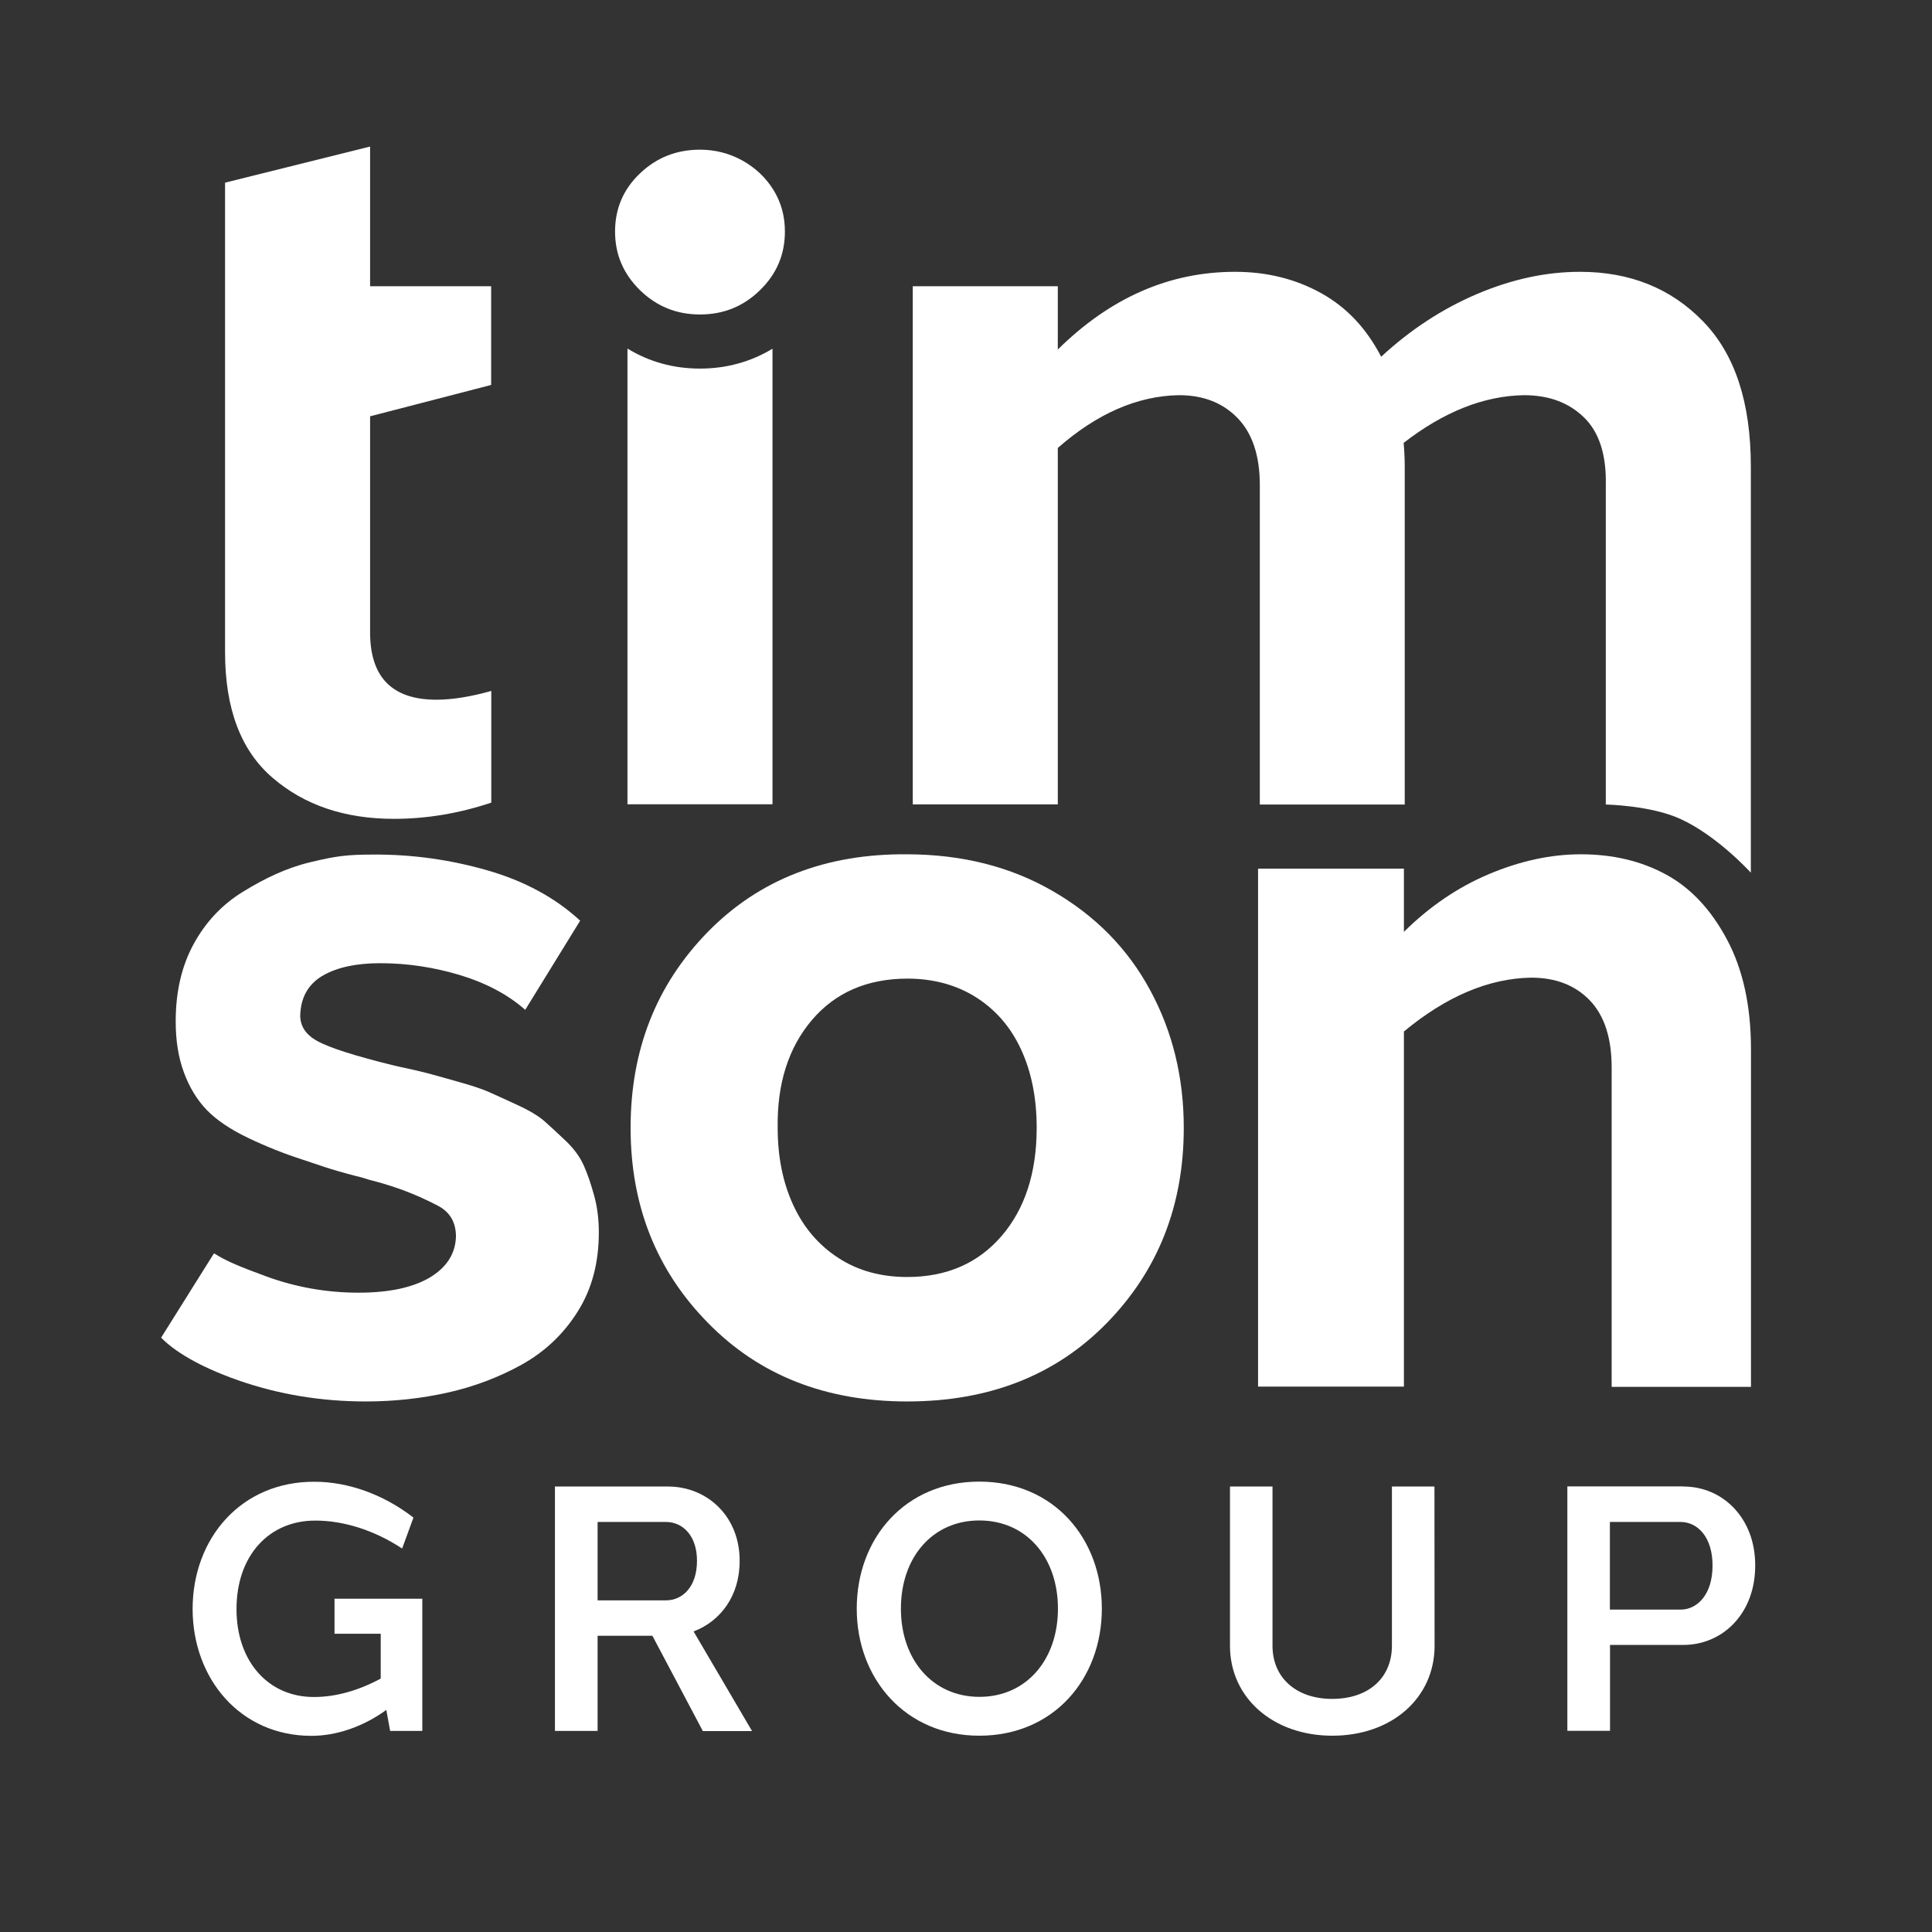<?xml version="1.0" encoding="utf-8"?>
<!-- Generator: Adobe Illustrator 24.0.3, SVG Export Plug-In . SVG Version: 6.00 Build 0)  -->
<svg version="1.1" id="Ebene_1" xmlns="http://www.w3.org/2000/svg" xmlns:xlink="http://www.w3.org/1999/xlink" x="0px" y="0px"
	 viewBox="0 0 141.73 141.73" style="enable-background:new 0 0 141.73 141.73;" xml:space="preserve">
<rect x="0" y="0" width="141.73" height="141.73" fill="#333333" stroke="none"/>
<style type="text/css">
	.st0{fill:#FFFFFF;}
</style>
<path class="st0" d="M124.91,23.55c2.36,2.41,3.53,5.96,3.53,10.68v29.79c0,0-2.43-2.69-5.16-3.94c-2.17-1-5.48-1.06-5.48-1.06V35.6
	c0.05-2.23-0.48-3.89-1.6-4.98c-1.12-1.09-2.58-1.63-4.41-1.63c-2.94,0.05-5.88,1.22-8.82,3.5c0.05,0.56,0.08,1.14,0.08,1.75v24.78
	H92.42V35.6c0-2.18-0.55-3.82-1.64-4.94c-1.09-1.12-2.52-1.67-4.29-1.67c-3.04,0.05-6,1.34-8.89,3.87v26.15H66.96V21H77.6v4.64
	c3.85-3.8,8.18-5.7,13-5.7c2.33,0,4.43,0.52,6.31,1.56c1.88,1.04,3.34,2.6,4.41,4.67c2.13-1.97,4.47-3.51,7.03-4.6
	c2.56-1.09,5.08-1.63,7.56-1.63C119.56,19.94,122.56,21.14,124.91,23.55z"/>
<path class="st0" d="M35.76,63.85c2.71,0.78,4.98,2.01,6.8,3.69l-4.03,6.54c-1.27-1.12-2.86-1.96-4.79-2.55
	c-1.93-0.58-3.88-0.87-5.85-0.87c-1.72,0-3.1,0.29-4.14,0.87c-1.04,0.58-1.61,1.48-1.71,2.7c-0.1,0.91,0.3,1.62,1.22,2.13
	c0.91,0.51,2.81,1.11,5.7,1.82c1.17,0.25,1.94,0.43,2.32,0.53c0.38,0.1,1.12,0.3,2.2,0.61c1.09,0.3,1.86,0.56,2.32,0.76
	c0.46,0.2,1.15,0.52,2.09,0.95c0.94,0.43,1.62,0.84,2.05,1.22c0.43,0.38,0.95,0.86,1.56,1.44c0.61,0.58,1.05,1.19,1.33,1.82
	c0.28,0.63,0.53,1.37,0.76,2.21c0.23,0.83,0.34,1.74,0.34,2.7c0,2.23-0.52,4.17-1.56,5.81c-1.04,1.65-2.41,2.94-4.1,3.88
	c-1.7,0.94-3.51,1.62-5.43,2.05c-1.93,0.43-3.93,0.65-6,0.65c-3.29,0-6.42-0.52-9.39-1.56c-2.96-1.04-4.71-2.18-5.63-3.12l3.88-6.19
	c0.86,0.55,1.72,0.92,3.87,1.71c2.15,0.78,4.4,1.18,6.73,1.18c2.23,0,3.96-0.37,5.21-1.1c1.24-0.74,1.89-1.73,1.94-3
	c0-1.06-0.44-1.82-1.33-2.28c-0.89-0.46-2.53-1.28-4.96-1.88c-0.46-0.15-0.81-0.25-1.06-0.3c-2.13-0.56-2.55-0.76-3.9-1.2
	c-1.34-0.43-2.67-0.96-3.99-1.59c-1.32-0.63-2.33-1.32-3.04-2.05c-0.71-0.74-1.27-1.65-1.67-2.74c-0.41-1.09-0.61-2.34-0.61-3.76
	c0-2.18,0.44-4.08,1.33-5.7c0.89-1.62,2.1-2.9,3.65-3.84c1.54-0.94,3.12-1.72,4.94-2.15c1.82-0.43,2.56-0.55,4.64-0.55
	C30.28,62.68,33.05,63.07,35.76,63.85z"/>
<path class="st0" d="M77.23,65.37c3.12,1.8,5.5,4.22,7.14,7.26c1.65,3.04,2.47,6.41,2.47,10.11c0,5.67-1.87,10.44-5.62,14.29
	c-3.75,3.85-8.64,5.78-14.67,5.78c-5.98,0-10.86-1.92-14.63-5.78c-3.78-3.85-5.66-8.61-5.66-14.29c0-5.73,1.89-10.51,5.66-14.37
	c3.77-3.85,8.65-5.75,14.63-5.7C70.56,62.68,74.12,63.57,77.23,65.37z M59.56,74.83c-1.72,2.03-2.56,4.66-2.51,7.91
	c0,2.13,0.38,4.01,1.14,5.66c0.76,1.65,1.86,2.94,3.31,3.88c1.44,0.94,3.13,1.4,5.05,1.4c2.89,0,5.19-1,6.92-3
	c1.72-2,2.58-4.65,2.58-7.94c0-2.18-0.38-4.09-1.14-5.74c-0.76-1.65-1.86-2.92-3.31-3.84c-1.44-0.91-3.13-1.37-5.05-1.37
	C63.61,71.8,61.28,72.81,59.56,74.83z"/>
<g>
	<path class="st0" d="M30.99,126.98h-2.37l-0.28-1.54c-1.74,1.26-3.7,1.9-5.5,1.9c-5.19,0-8.7-4.16-8.71-9.3
		c0-5.21,3.58-9.37,8.95-9.34c2.41,0,5.02,0.9,7.25,2.63l-0.83,2.27c-2.04-1.35-4.31-2.05-6.34-2.05c-3.42-0.02-5.81,2.56-5.81,6.49
		c0,3.88,2.37,6.47,5.7,6.45c1.54,0,3.21-0.45,4.88-1.35v-3.29h-3.39v-2.57h6.44V126.98z"/>
	<path class="st0" d="M43.84,120v6.98h-3.13v-17.93h3.13H49c2.87,0,5.28,2.18,5.26,5.48c0,2.56-1.43,4.42-3.38,5.15l4.29,7.31h-3.61
		L47.86,120L43.84,120z M48.86,117.4c1.23,0,2.27-1.02,2.27-2.89c0.01-1.84-1.04-2.86-2.27-2.86h-5.02v5.75H48.86z"/>
	<path class="st0" d="M80.83,118.01c0,5.16-3.54,9.32-8.99,9.32c-5.41,0-8.99-4.17-8.99-9.32c0-5.19,3.57-9.32,8.99-9.32
		C77.3,108.69,80.83,112.86,80.83,118.01z M66.09,118.01c0,3.75,2.33,6.47,5.76,6.47c3.44,0,5.76-2.72,5.76-6.47
		c0-3.76-2.32-6.47-5.77-6.47C68.41,111.54,66.09,114.24,66.09,118.01z"/>
	<path class="st0" d="M105.24,120.73c0,3.83-3.14,6.6-7.5,6.6c-4.34,0-7.51-2.77-7.51-6.6v-11.68l3.12,0v11.68
		c0,2.36,1.75,3.9,4.38,3.9c2.65,0,4.38-1.53,4.38-3.9v-11.68l3.12,0L105.24,120.73z"/>
	<path class="st0" d="M123.5,109.05c2.87,0,5.28,2.31,5.26,5.81c0,3.53-2.41,5.81-5.26,5.81h-5.39v6.3h-3.13v-17.93h1.97H123.5z
		 M123.29,111.65h-5.19v6.43h5.19c1.21,0,2.34-1.1,2.34-3.22C125.64,112.75,124.52,111.65,123.29,111.65z"/>
</g>
<path class="st0" d="M36.03,50.69c-1.5,0.42-2.84,0.64-4.02,0.64c-3.24,0-4.86-1.65-4.86-4.94V30.54l8.88-2.3V21h-8.88V10.75
	l-10.64,2.65v34.44c0,4.15,1.16,7.23,3.5,9.23c2.33,2,5.29,3,8.89,3c2.4,0,4.78-0.4,7.14-1.19V50.69z"/>
<path class="st0" d="M128.45,101.74V76.96c0-3.14-0.58-5.82-1.75-8.02c-1.17-2.2-2.66-3.8-4.49-4.79c-1.82-0.99-3.9-1.48-6.24-1.48
	c-2.19,0-4.42,0.48-6.71,1.44c-2.29,0.96-4.38,2.38-6.27,4.25v-4.64h-10.7v38h10.7V75.67c3.11-2.58,6.23-3.9,9.34-3.95
	c1.8,0,3.23,0.56,4.3,1.67c1.07,1.12,1.6,2.76,1.6,4.94v23.41H128.45z"/>
<path class="st0" d="M56.75,13.95c-0.56-0.91-1.32-1.63-2.28-2.17c-0.96-0.53-2-0.8-3.12-0.8c-1.72,0-3.19,0.58-4.41,1.75
	c-1.22,1.16-1.82,2.59-1.82,4.26s0.61,3.1,1.82,4.29c1.22,1.19,2.68,1.79,4.41,1.79c1.72,0,3.19-0.59,4.41-1.79
	c1.22-1.19,1.82-2.62,1.82-4.29C57.58,15.87,57.31,14.86,56.75,13.95z"/>
<g>
	<path class="st0" d="M51.35,27.04c-1.94,0-3.74-0.5-5.32-1.47v33.43h10.64V25.58C55.09,26.54,53.29,27.04,51.35,27.04z"/>
</g>
</svg>
